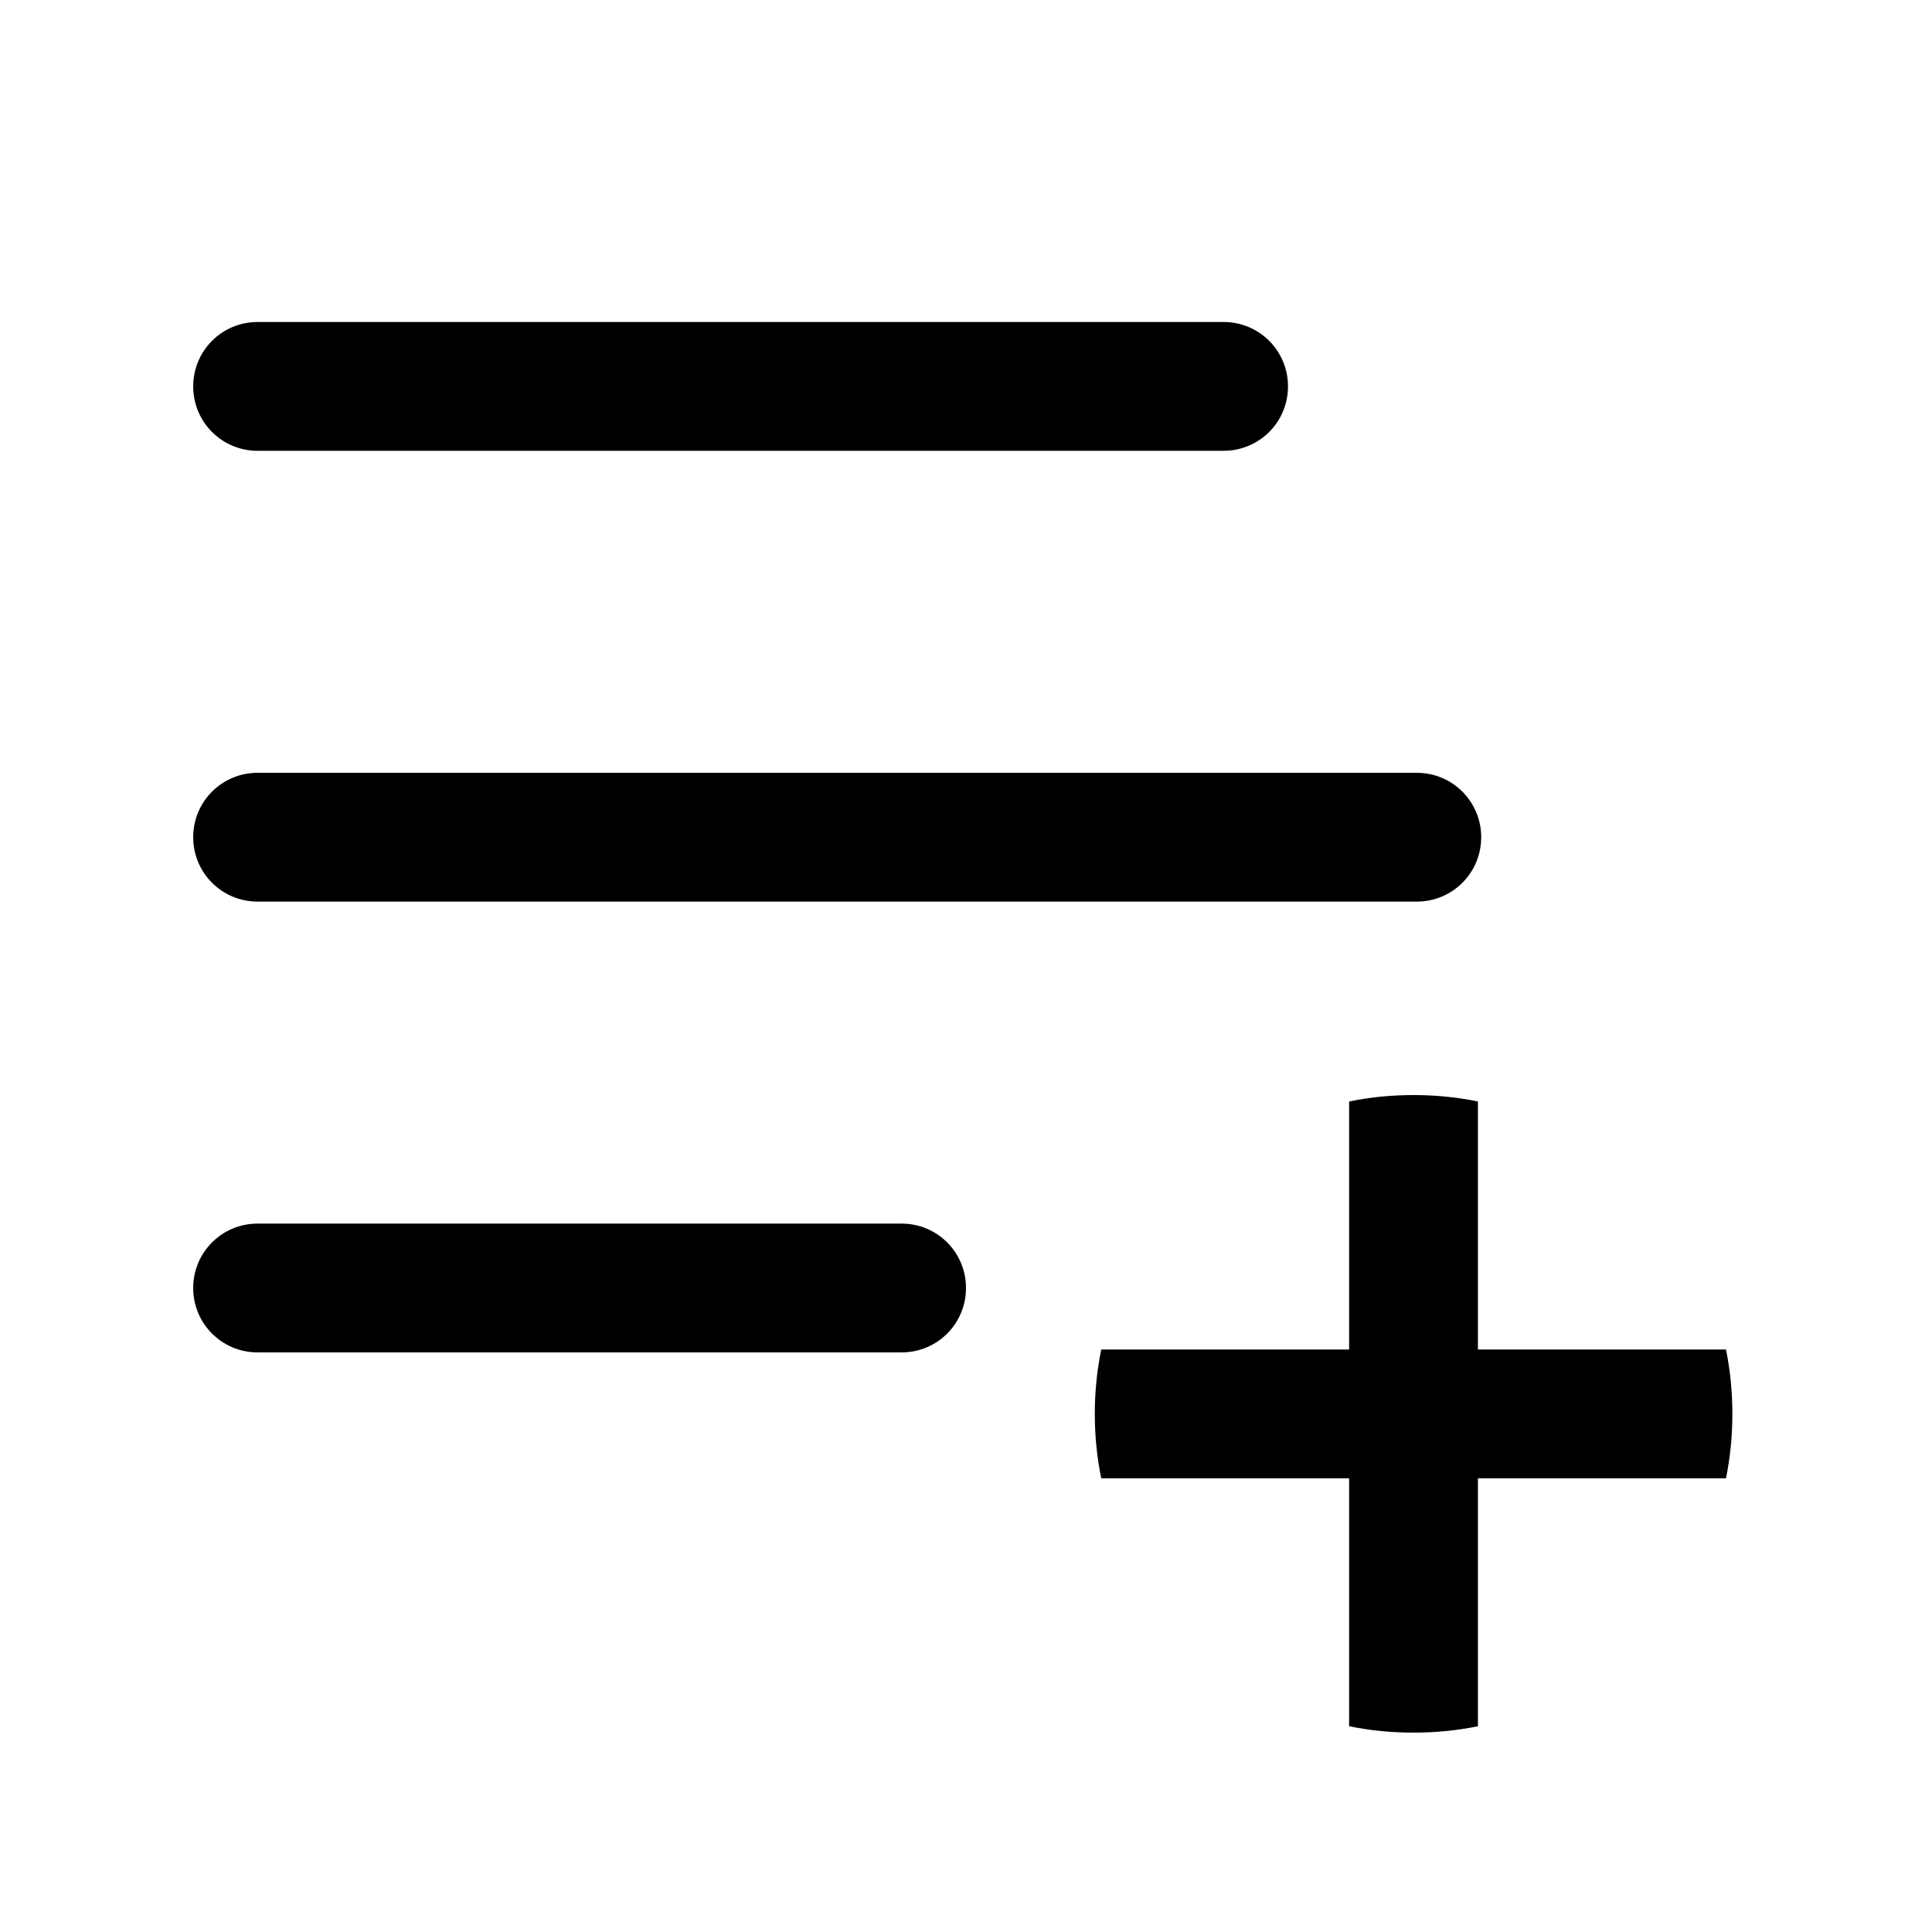 <?xml version="1.0" encoding="UTF-8" standalone="no"?>


<!-- Uploaded to: SVG Repo, www.svgrepo.com, Generator: SVG Repo Mixer Tools -->
<svg 
   xmlns:dc="http://purl.org/dc/elements/1.1/"
   xmlns:cc="http://creativecommons.org/ns#"
   xmlns:rdf="http://www.w3.org/1999/02/22-rdf-syntax-ns#"
   xmlns:svg="http://www.w3.org/2000/svg"
   xmlns="http://www.w3.org/2000/svg"
   xmlns:sodipodi="http://sodipodi.sourceforge.net/DTD/sodipodi-0.dtd"
   xmlns:inkscape="http://www.inkscape.org/namespaces/inkscape"
   width="30"
   height="30"
   viewBox="0 0 30 30"
   version="1.1"
   id="svg822"
   inkscape:version="0.92.4 (f8dce91, 2019-08-02)"
   sodipodi:docname="playlist-add.svg">
  <defs
     id="defs816" />
  <sodipodi:namedview
     id="base"
     pagecolor="#ffffff"
     bordercolor="#666666"
     borderopacity="1.0"
     inkscape:pageopacity="0.0"
     inkscape:pageshadow="2"
     inkscape:zoom="8.9166667"
     inkscape:cx="-0.49685482"
     inkscape:cy="7.263158"
     inkscape:document-units="px"
     inkscape:current-layer="layer1"
     showgrid="true"
     units="px"
     inkscape:window-width="1366"
     inkscape:window-height="713"
     inkscape:window-x="0"
     inkscape:window-y="0"
     inkscape:window-maximized="1"
     showguides="false">
    <inkscape:grid
       type="xygrid"
       id="grid816" />
  </sodipodi:namedview>
  <g
     inkscape:label="Layer 1"
     inkscape:groupmode="layer"
     id="layer1"
     transform="translate(0,-289.062)">
    <path
       style="opacity:1;fill:#000000;fill-opacity:1;stroke:none;stroke-width:2;stroke-miterlimit:4;stroke-dasharray:none;stroke-opacity:1"
       d="M 4 5 C 3.446 5 3 5.446 3 6 C 3 6.554 3.446 7 4 7 L 19 7 C 19.554 7 20 6.554 20 6 C 20 5.446 19.554 5 19 5 L 4 5 z M 4 12 C 3.446 12 3 12.446 3 13 C 3 13.554 3.446 14 4 14 L 22 14 C 22.554 14 23 13.554 23 13 C 23 12.446 22.554 12 22 12 L 4 12 z M 21.949 17.004 C 21.606 17.004 21.272 17.037 20.949 17.104 L 20.949 20.955 L 17.1 20.955 C 17.034 21.278 17 21.612 17 21.955 C 17 22.298 17.034 22.632 17.1 22.955 L 20.949 22.955 L 20.949 26.805 C 21.272 26.871 21.606 26.904 21.949 26.904 C 22.292 26.904 22.626 26.871 22.949 26.805 L 22.949 22.955 L 26.801 22.955 C 26.867 22.632 26.9 22.298 26.9 21.955 C 26.9 21.612 26.867 21.278 26.801 20.955 L 22.949 20.955 L 22.949 17.104 C 22.626 17.037 22.292 17.004 21.949 17.004 z M 4 19 C 3.446 19 3 19.446 3 20 C 3 20.554 3.446 21 4 21 L 14 21 C 14.554 21 15 20.554 15 20 C 15 19.446 14.554 19 14 19 L 4 19 z "
       transform="translate(0,289.062)"
       id="rect887" />
  </g>
</svg>
